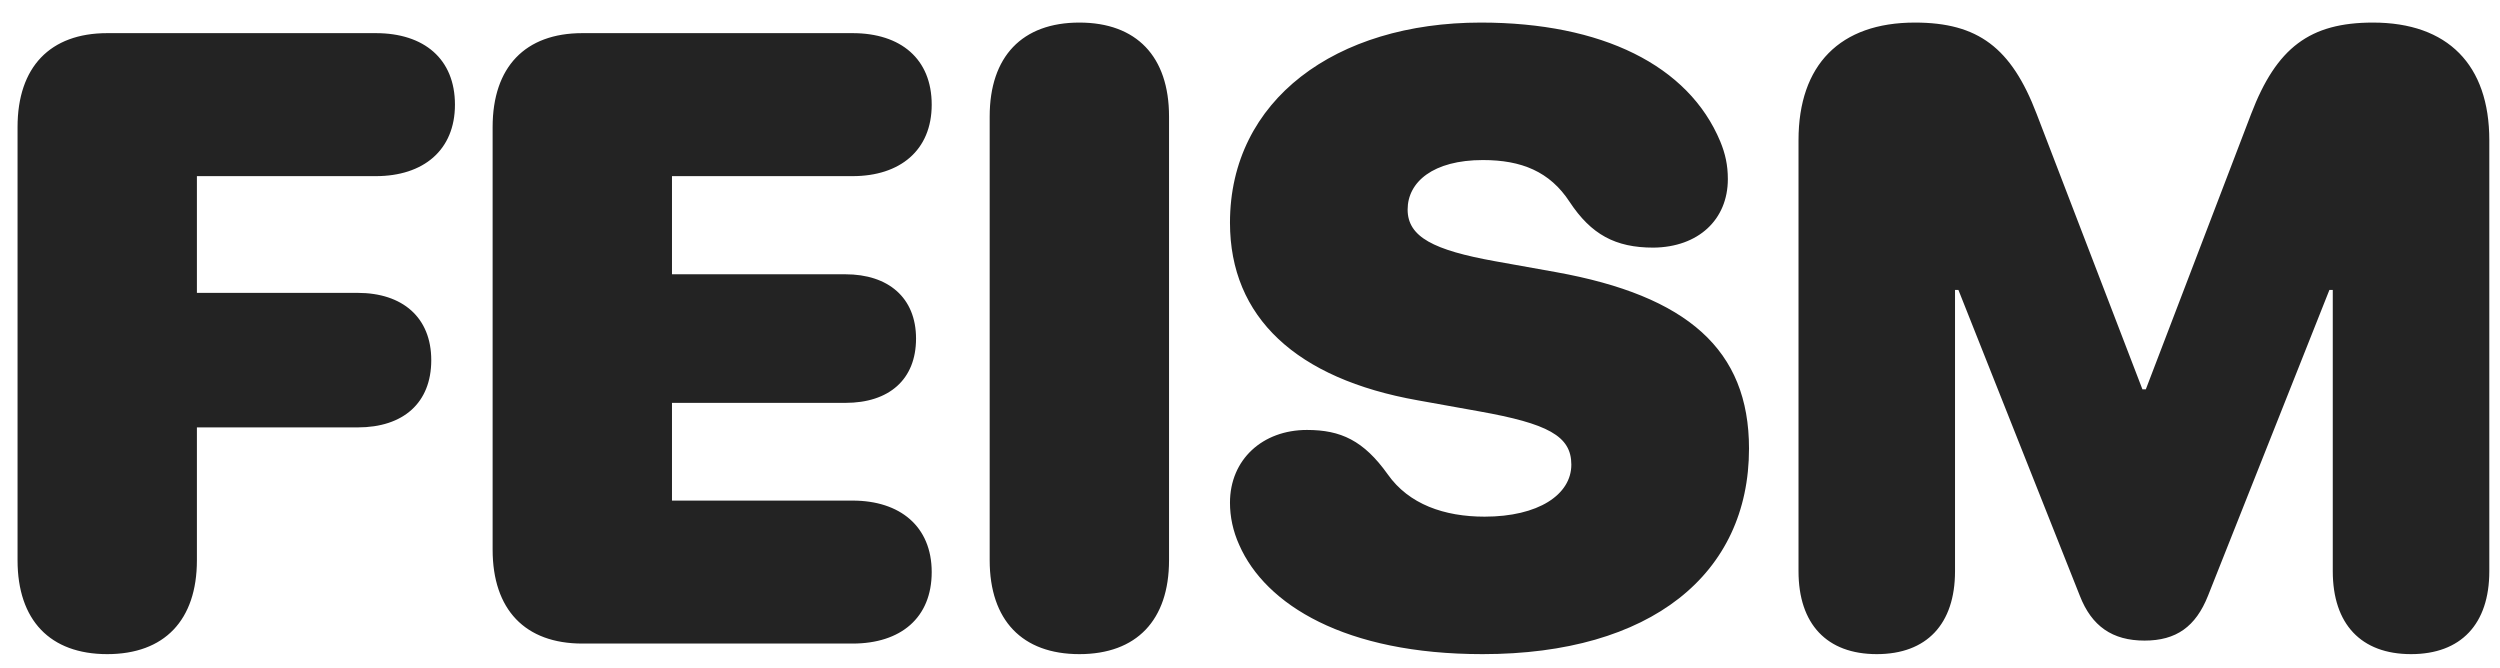 <?xml version="1.0" encoding="UTF-8"?> <svg xmlns="http://www.w3.org/2000/svg" width="101" height="27" viewBox="0 0 101 27" fill="none"><path d="M4.332 26.427C2.025 26.427 0.709 25.06 0.709 22.633V5.133C0.709 2.707 2.025 1.339 4.332 1.339H15.184C17.132 1.339 18.38 2.382 18.38 4.228C18.38 6.073 17.098 7.116 15.184 7.116H7.955V11.832H14.449C16.261 11.832 17.423 12.824 17.423 14.55C17.423 16.276 16.295 17.267 14.449 17.267H7.955V22.633C7.955 25.06 6.639 26.427 4.332 26.427ZM23.525 26C21.218 26 19.902 24.633 19.902 22.206V5.133C19.902 2.707 21.218 1.339 23.525 1.339H34.445C36.393 1.339 37.641 2.382 37.641 4.228C37.641 6.073 36.359 7.116 34.445 7.116H27.148V11.081H34.154C35.881 11.081 37.008 12.021 37.008 13.678C37.008 15.336 35.915 16.276 34.154 16.276H27.148V20.224H34.445C36.359 20.224 37.641 21.266 37.641 23.112C37.641 24.957 36.393 26 34.445 26H23.525ZM43.606 26.427C41.299 26.427 39.983 25.06 39.983 22.633V4.706C39.983 2.279 41.299 0.912 43.606 0.912C45.913 0.912 47.229 2.279 47.229 4.706V22.633C47.229 25.06 45.913 26.427 43.606 26.427ZM59.893 26.427C54.339 26.427 51.126 24.428 50.066 22.018C49.81 21.454 49.691 20.873 49.691 20.309C49.691 18.566 51.006 17.37 52.801 17.37C54.168 17.37 55.091 17.797 56.065 19.164C56.919 20.377 58.355 20.873 59.979 20.873C62.149 20.873 63.482 19.984 63.482 18.771C63.482 17.609 62.525 17.113 59.756 16.618L57.278 16.173C52.374 15.302 49.691 12.824 49.691 8.996C49.691 4.04 53.963 0.912 59.825 0.912C64.713 0.912 68.216 2.638 69.498 5.714C69.703 6.21 69.805 6.671 69.805 7.235C69.805 8.876 68.609 9.987 66.797 10.004C65.259 10.004 64.285 9.474 63.414 8.158C62.611 6.928 61.465 6.466 59.91 6.466C57.894 6.466 56.868 7.355 56.868 8.466C56.868 9.577 57.928 10.106 60.389 10.551L62.867 10.995C68.165 11.952 70.66 14.123 70.66 18.122C70.66 23.197 66.695 26.427 59.893 26.427ZM75.822 26.427C73.805 26.427 72.66 25.214 72.66 23.078V5.663C72.66 2.621 74.335 0.912 77.36 0.912C79.906 0.912 81.256 1.92 82.281 4.604L86.554 15.729H86.691L90.946 4.604C91.972 1.92 93.322 0.912 95.868 0.912C98.893 0.912 100.568 2.621 100.568 5.663V23.078C100.568 25.214 99.423 26.427 97.406 26.427C95.389 26.427 94.244 25.214 94.244 23.078V11.713H94.108L89.203 24.069C88.707 25.316 87.921 25.88 86.639 25.88C85.341 25.88 84.503 25.299 84.025 24.069L79.12 11.713H78.983V23.078C78.983 25.214 77.838 26.427 75.822 26.427Z" fill="#232323"></path></svg> 